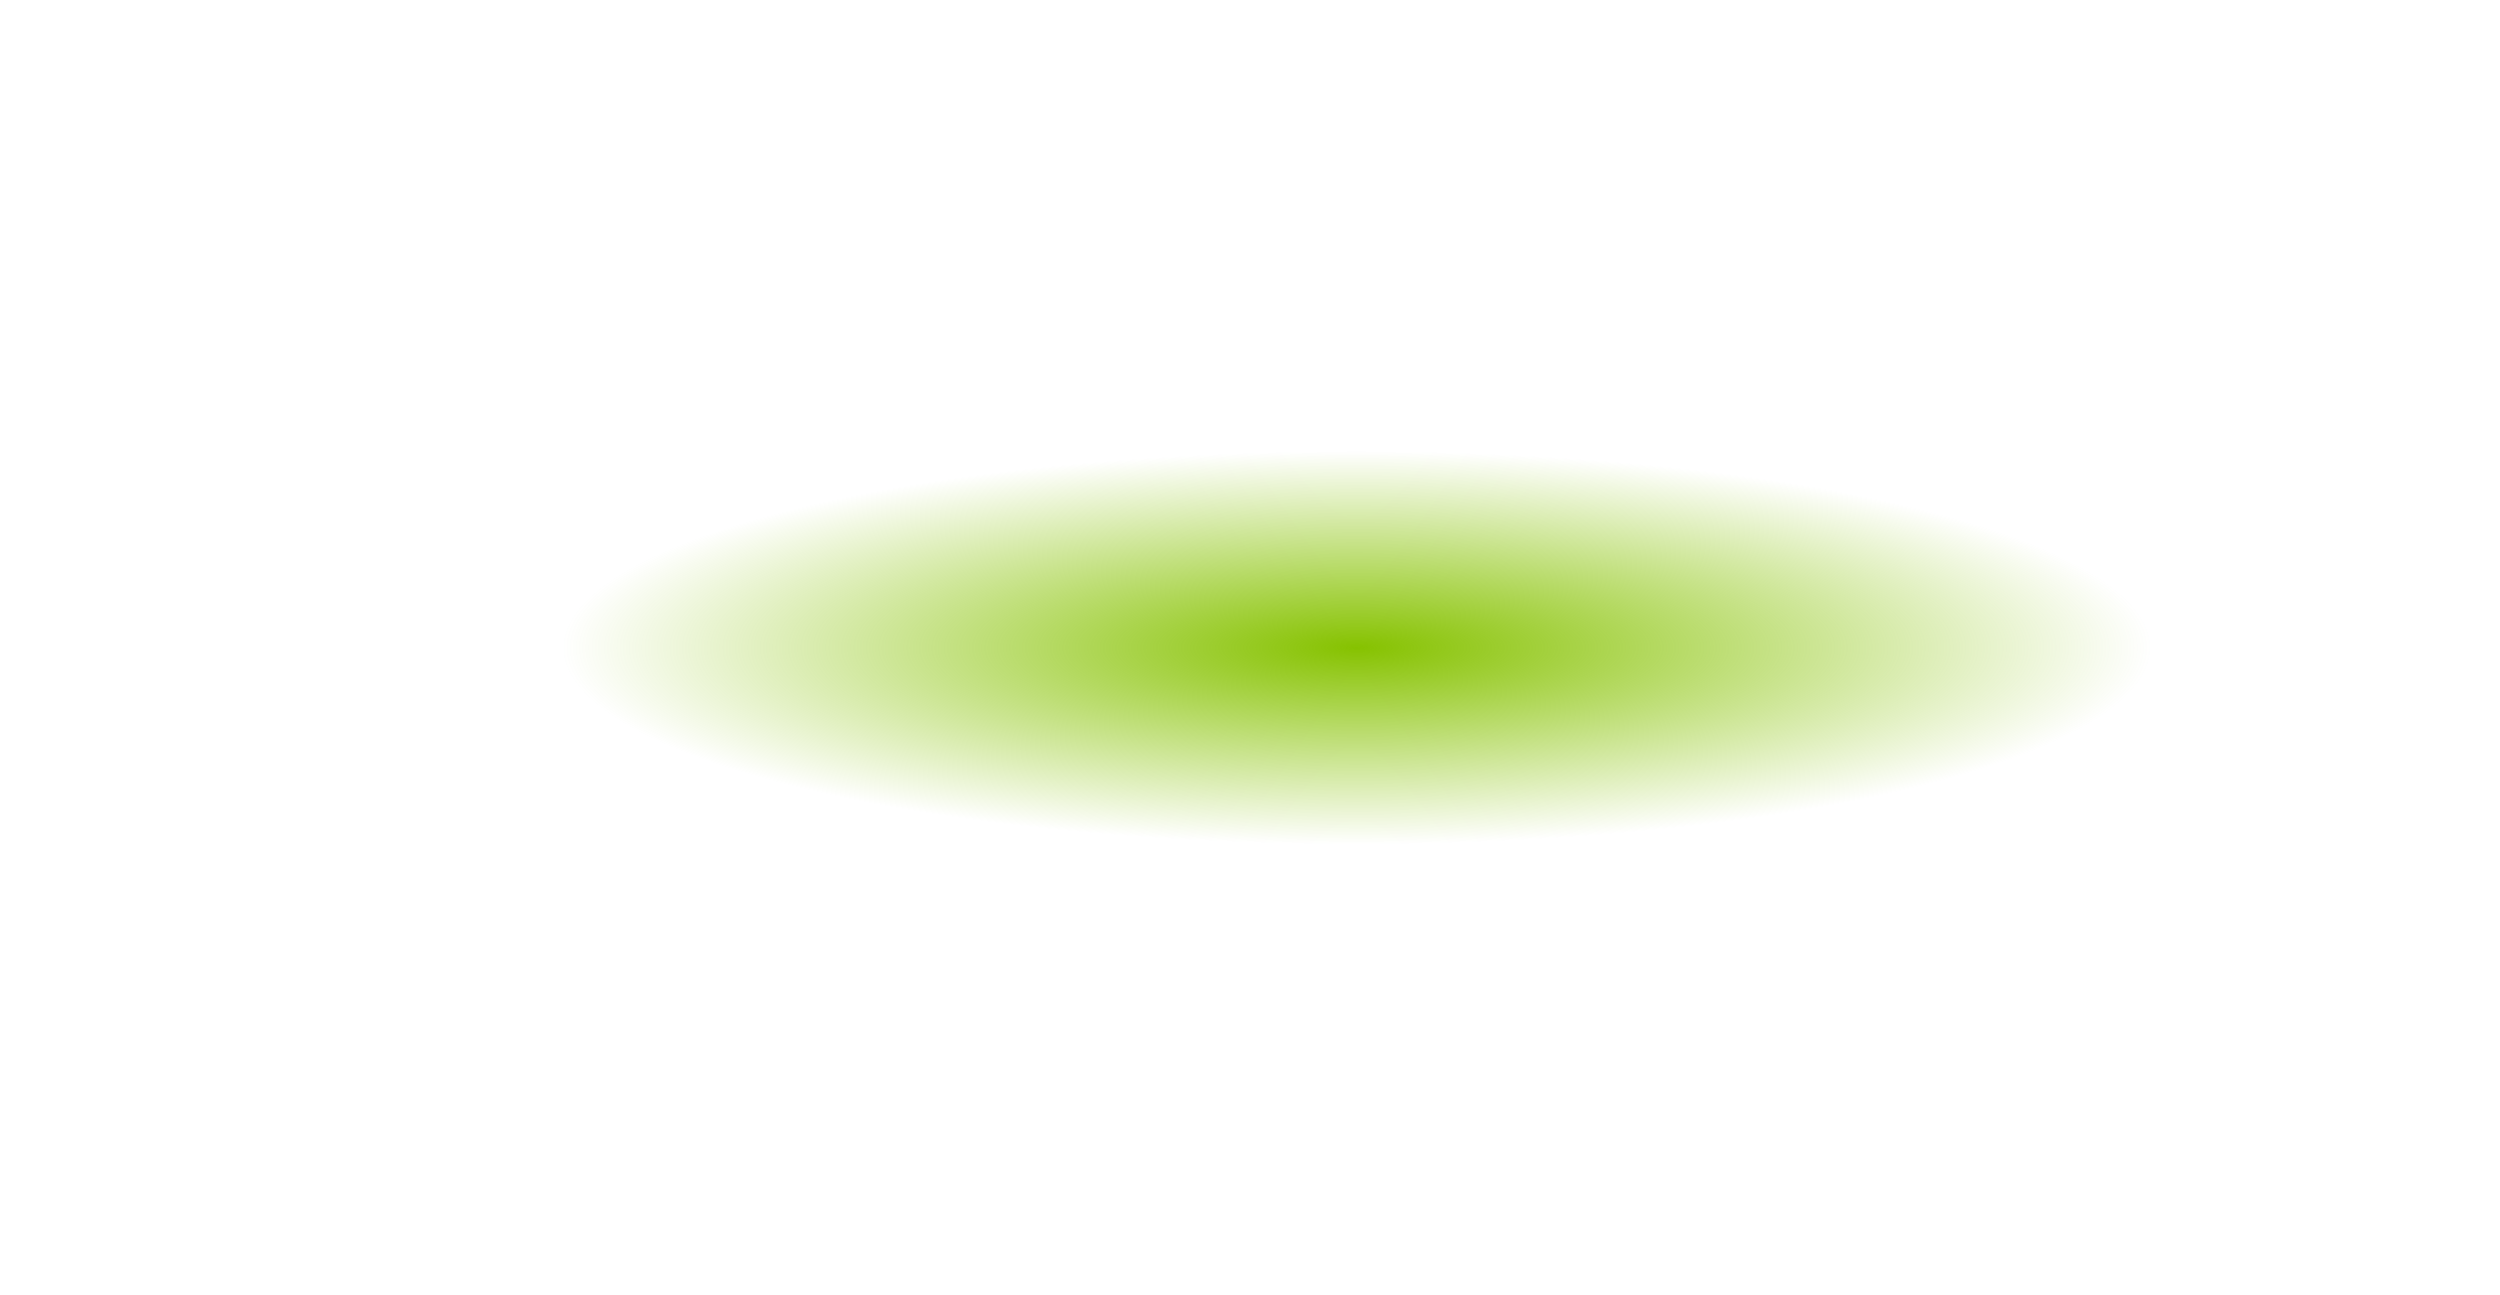 <?xml version="1.0" encoding="UTF-8"?> <svg xmlns="http://www.w3.org/2000/svg" width="1046" height="542" viewBox="0 0 1046 542" fill="none"> <g filter="url(#filter0_f_1_904)"> <ellipse cx="567.685" cy="271" rx="97" ry="393" transform="rotate(90 567.685 271)" fill="url(#paint0_radial_1_904)"></ellipse> </g> <defs> <filter id="filter0_f_1_904" x="0.685" y="0" width="1134" height="542" filterUnits="userSpaceOnUse" color-interpolation-filters="sRGB"> <feFlood flood-opacity="0" result="BackgroundImageFix"></feFlood> <feBlend mode="normal" in="SourceGraphic" in2="BackgroundImageFix" result="shape"></feBlend> <feGaussianBlur stdDeviation="87" result="effect1_foregroundBlur_1_904"></feGaussianBlur> </filter> <radialGradient id="paint0_radial_1_904" cx="0" cy="0" r="1" gradientUnits="userSpaceOnUse" gradientTransform="translate(567.685 271) rotate(90) scale(393 97)"> <stop stop-color="#86C200"></stop> <stop offset="0.849" stop-color="#86C200" stop-opacity="0"></stop> </radialGradient> </defs> </svg> 